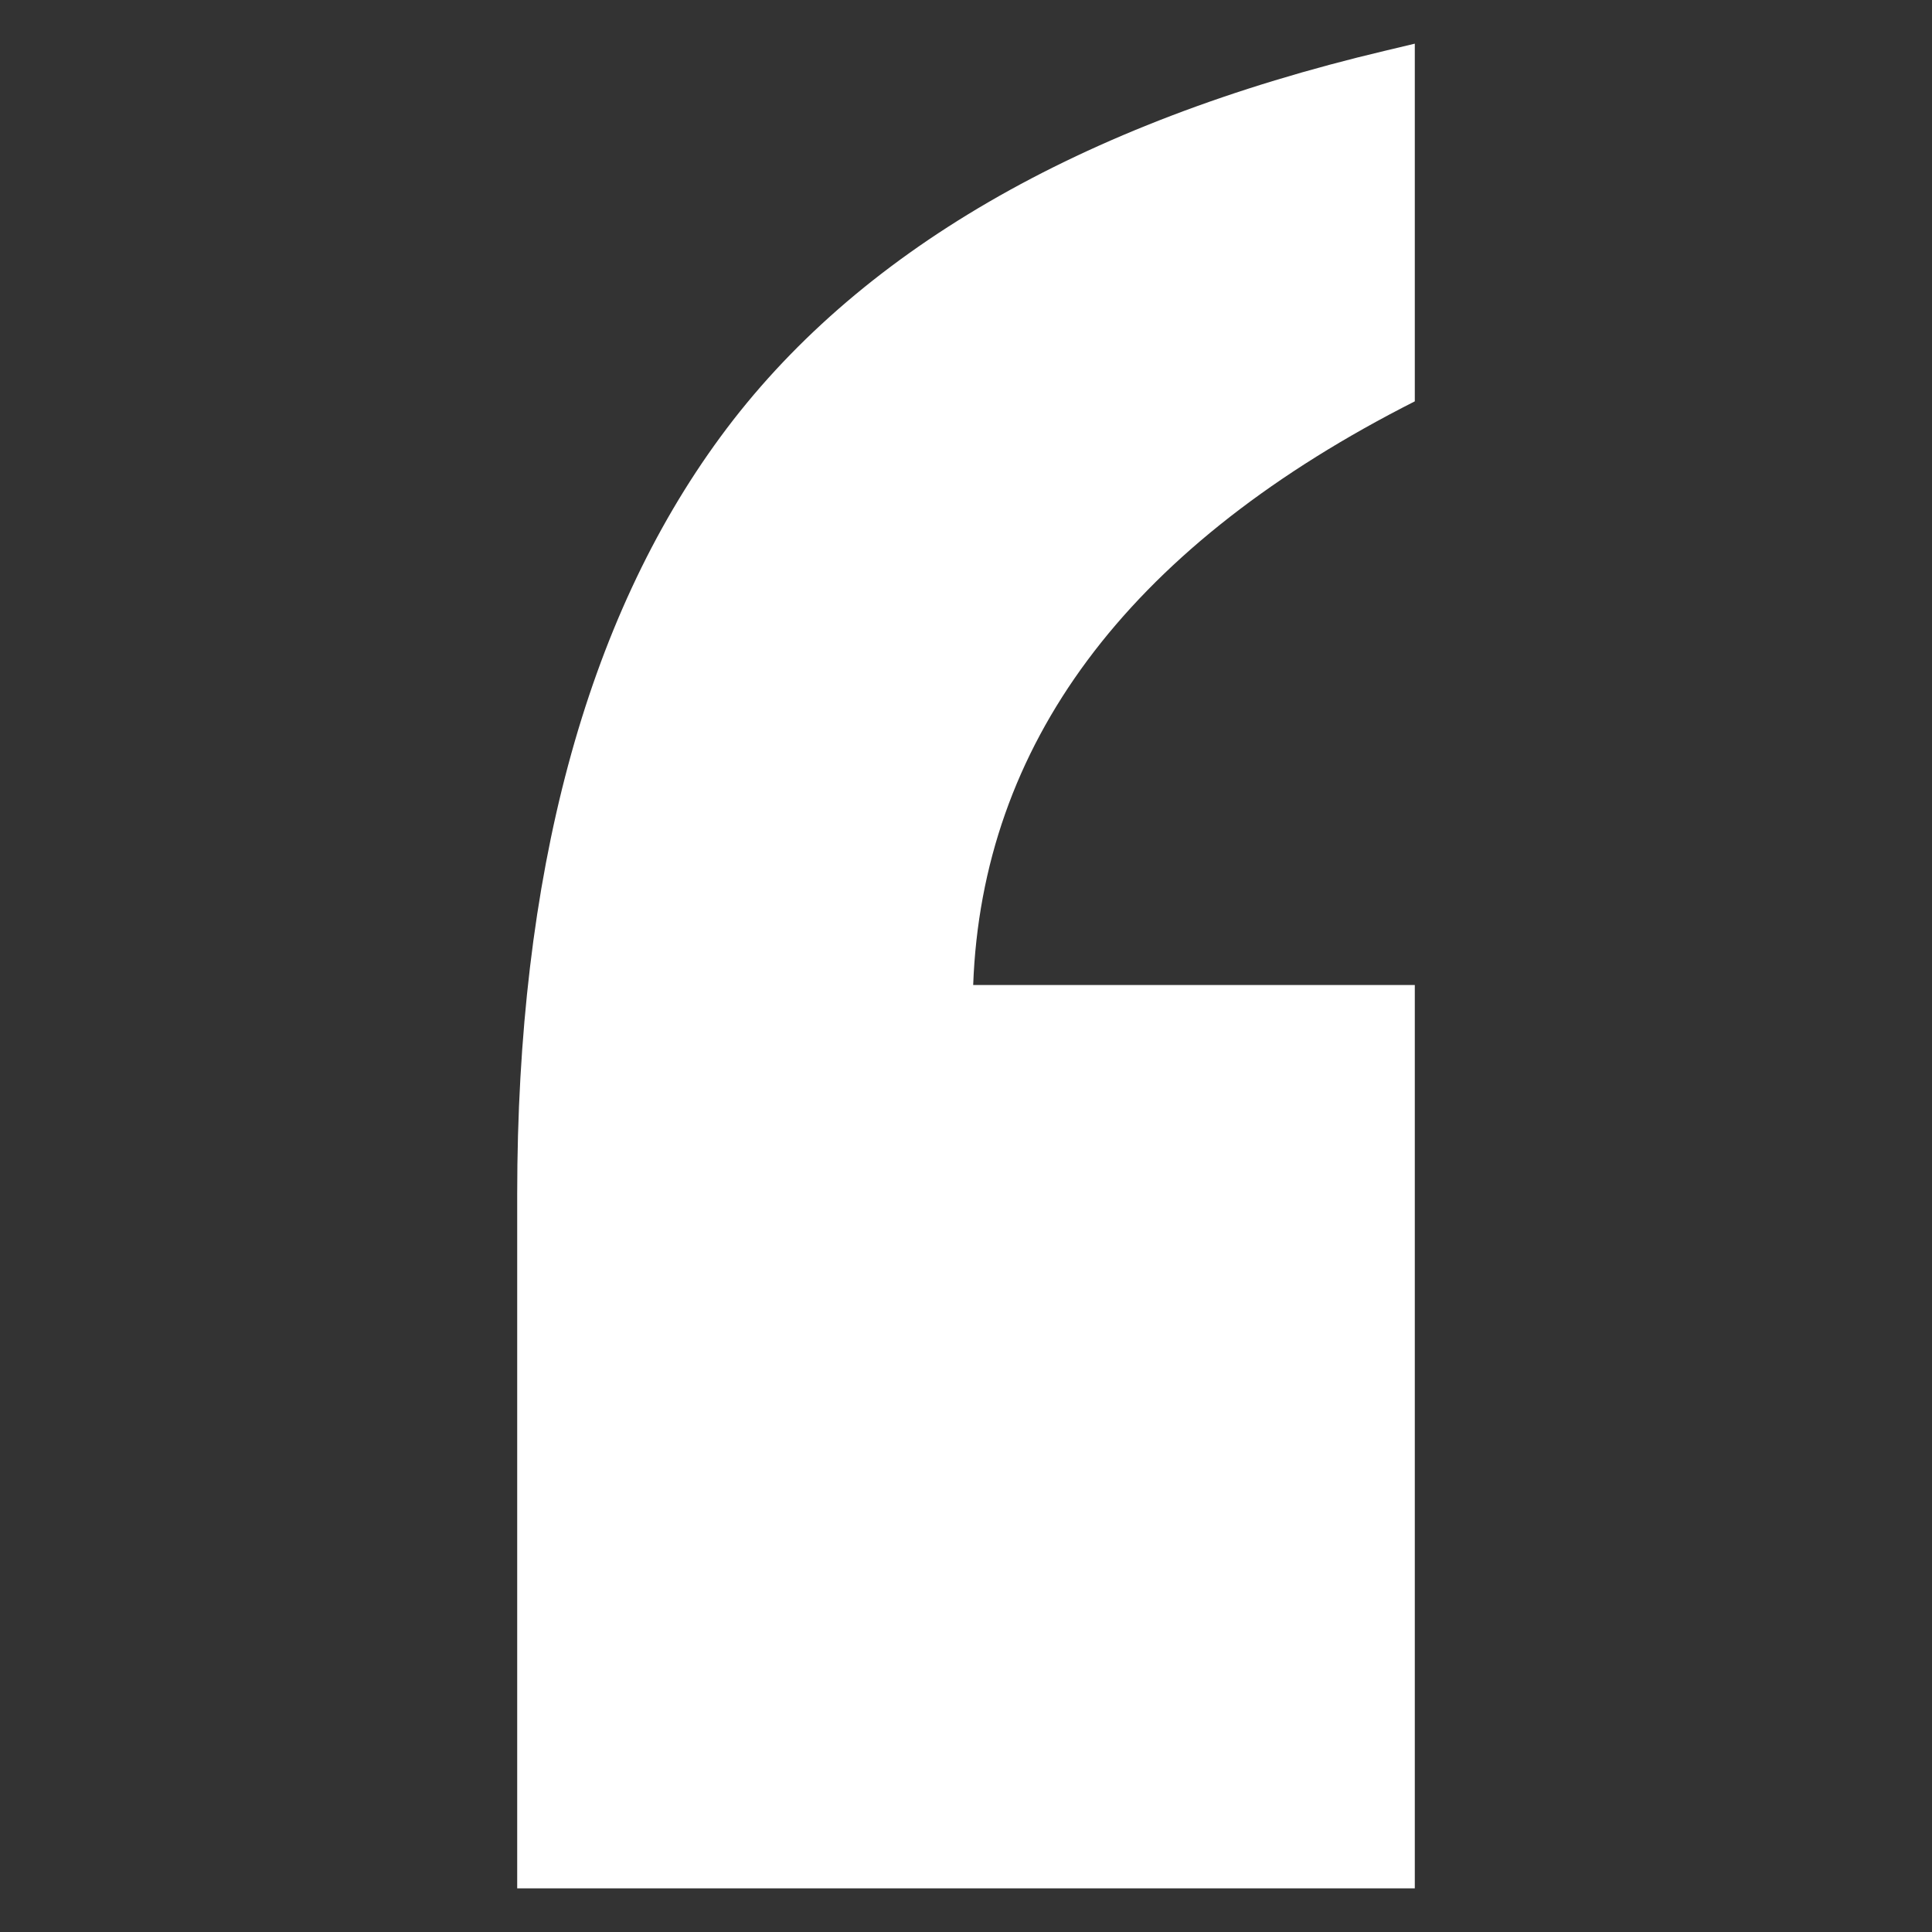 <svg xmlns="http://www.w3.org/2000/svg" id="Ebene_1" data-name="Ebene 1" viewBox="0 0 600 600"><rect x="0" y="0" width="600" height="600" fill="#333333" stroke="none"/><defs><style>      .cls-1 {        fill: #fff;        stroke-width: 0px;      }    </style></defs><path class="cls-1" d="M439.38,586.45H160.62v-215.49c0-99.09,21.22-178.26,63.13-235.29,41.94-57.12,111.48-97.49,206.66-119.97l8.97-2.14v111.08l-3.93,2.02c-85.7,44.5-130.48,104.78-133.22,179.25h137.15v280.53Z"></path></svg>